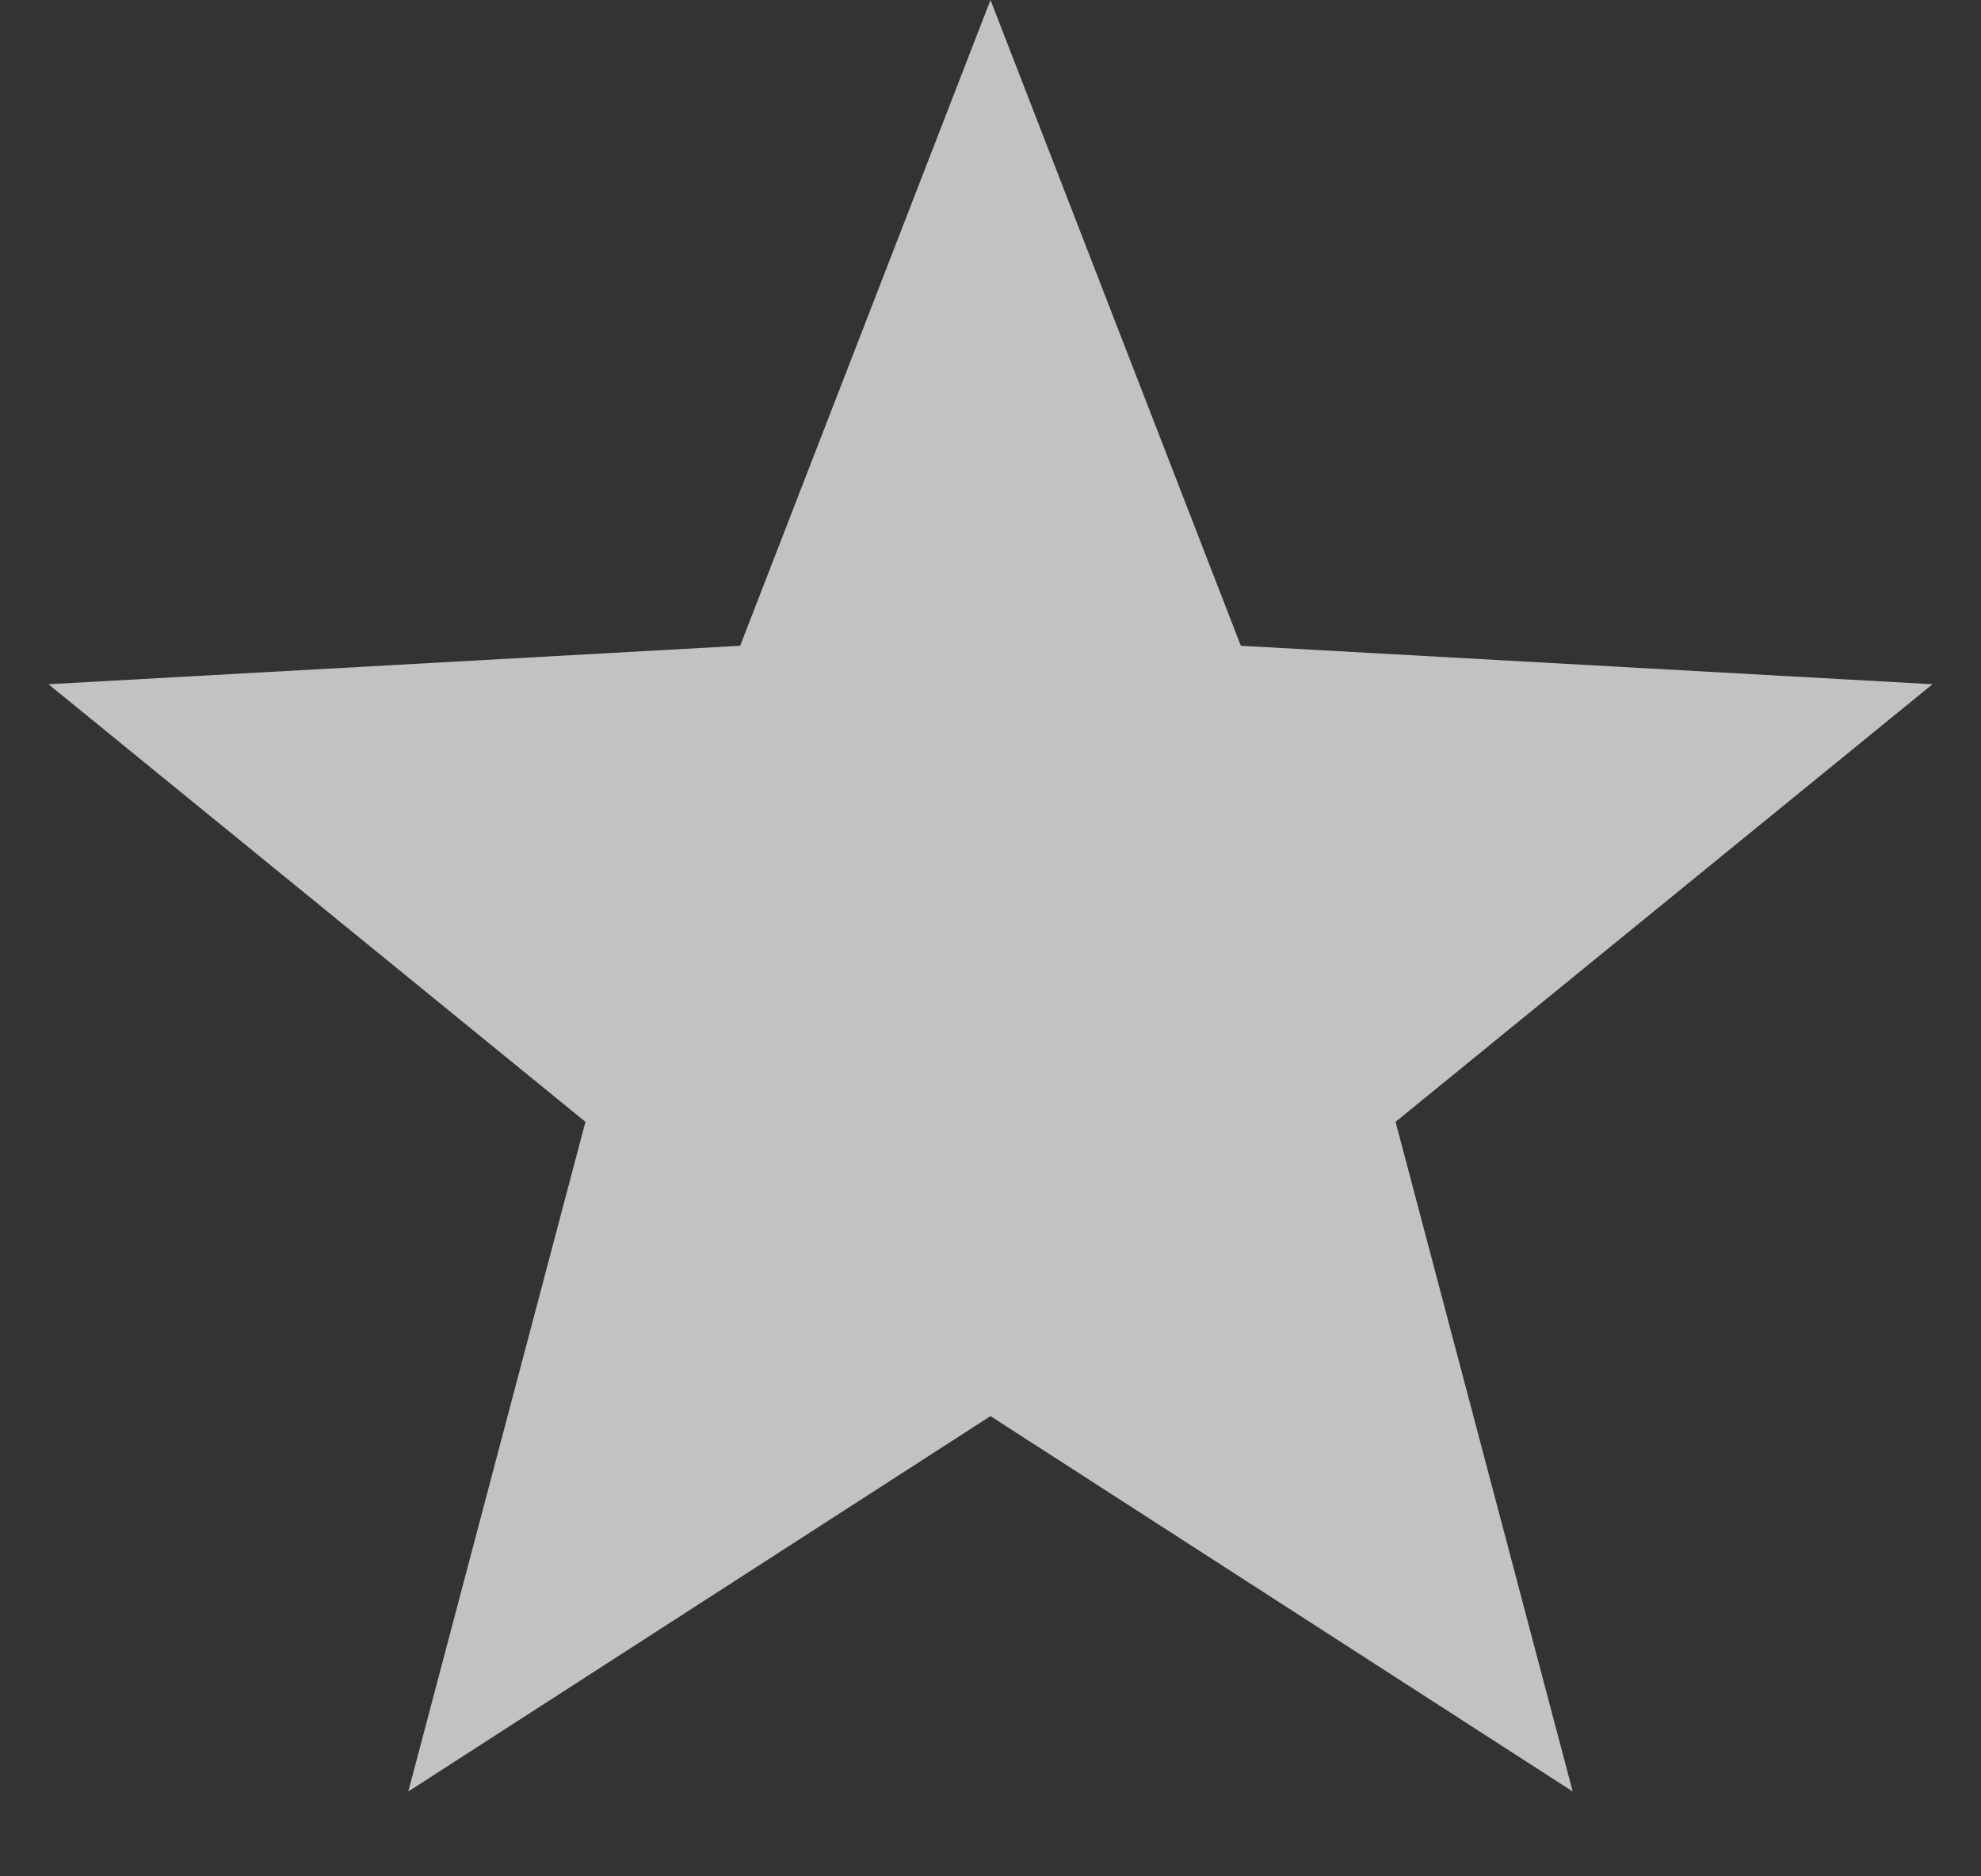 <svg width="19" height="18" viewBox="0 0 19 18" fill="none" xmlns="http://www.w3.org/2000/svg">
<rect x="0" y="0" width="19" height="18" fill="#333333" stroke="none"/>
<path opacity="0.7" d="M9.5 0L11.901 6.195L18.535 6.564L13.385 10.762L15.084 17.186L9.5 13.585L3.916 17.186L5.615 10.762L0.465 6.564L7.099 6.195L9.5 0Z" fill="white"/>
</svg>
